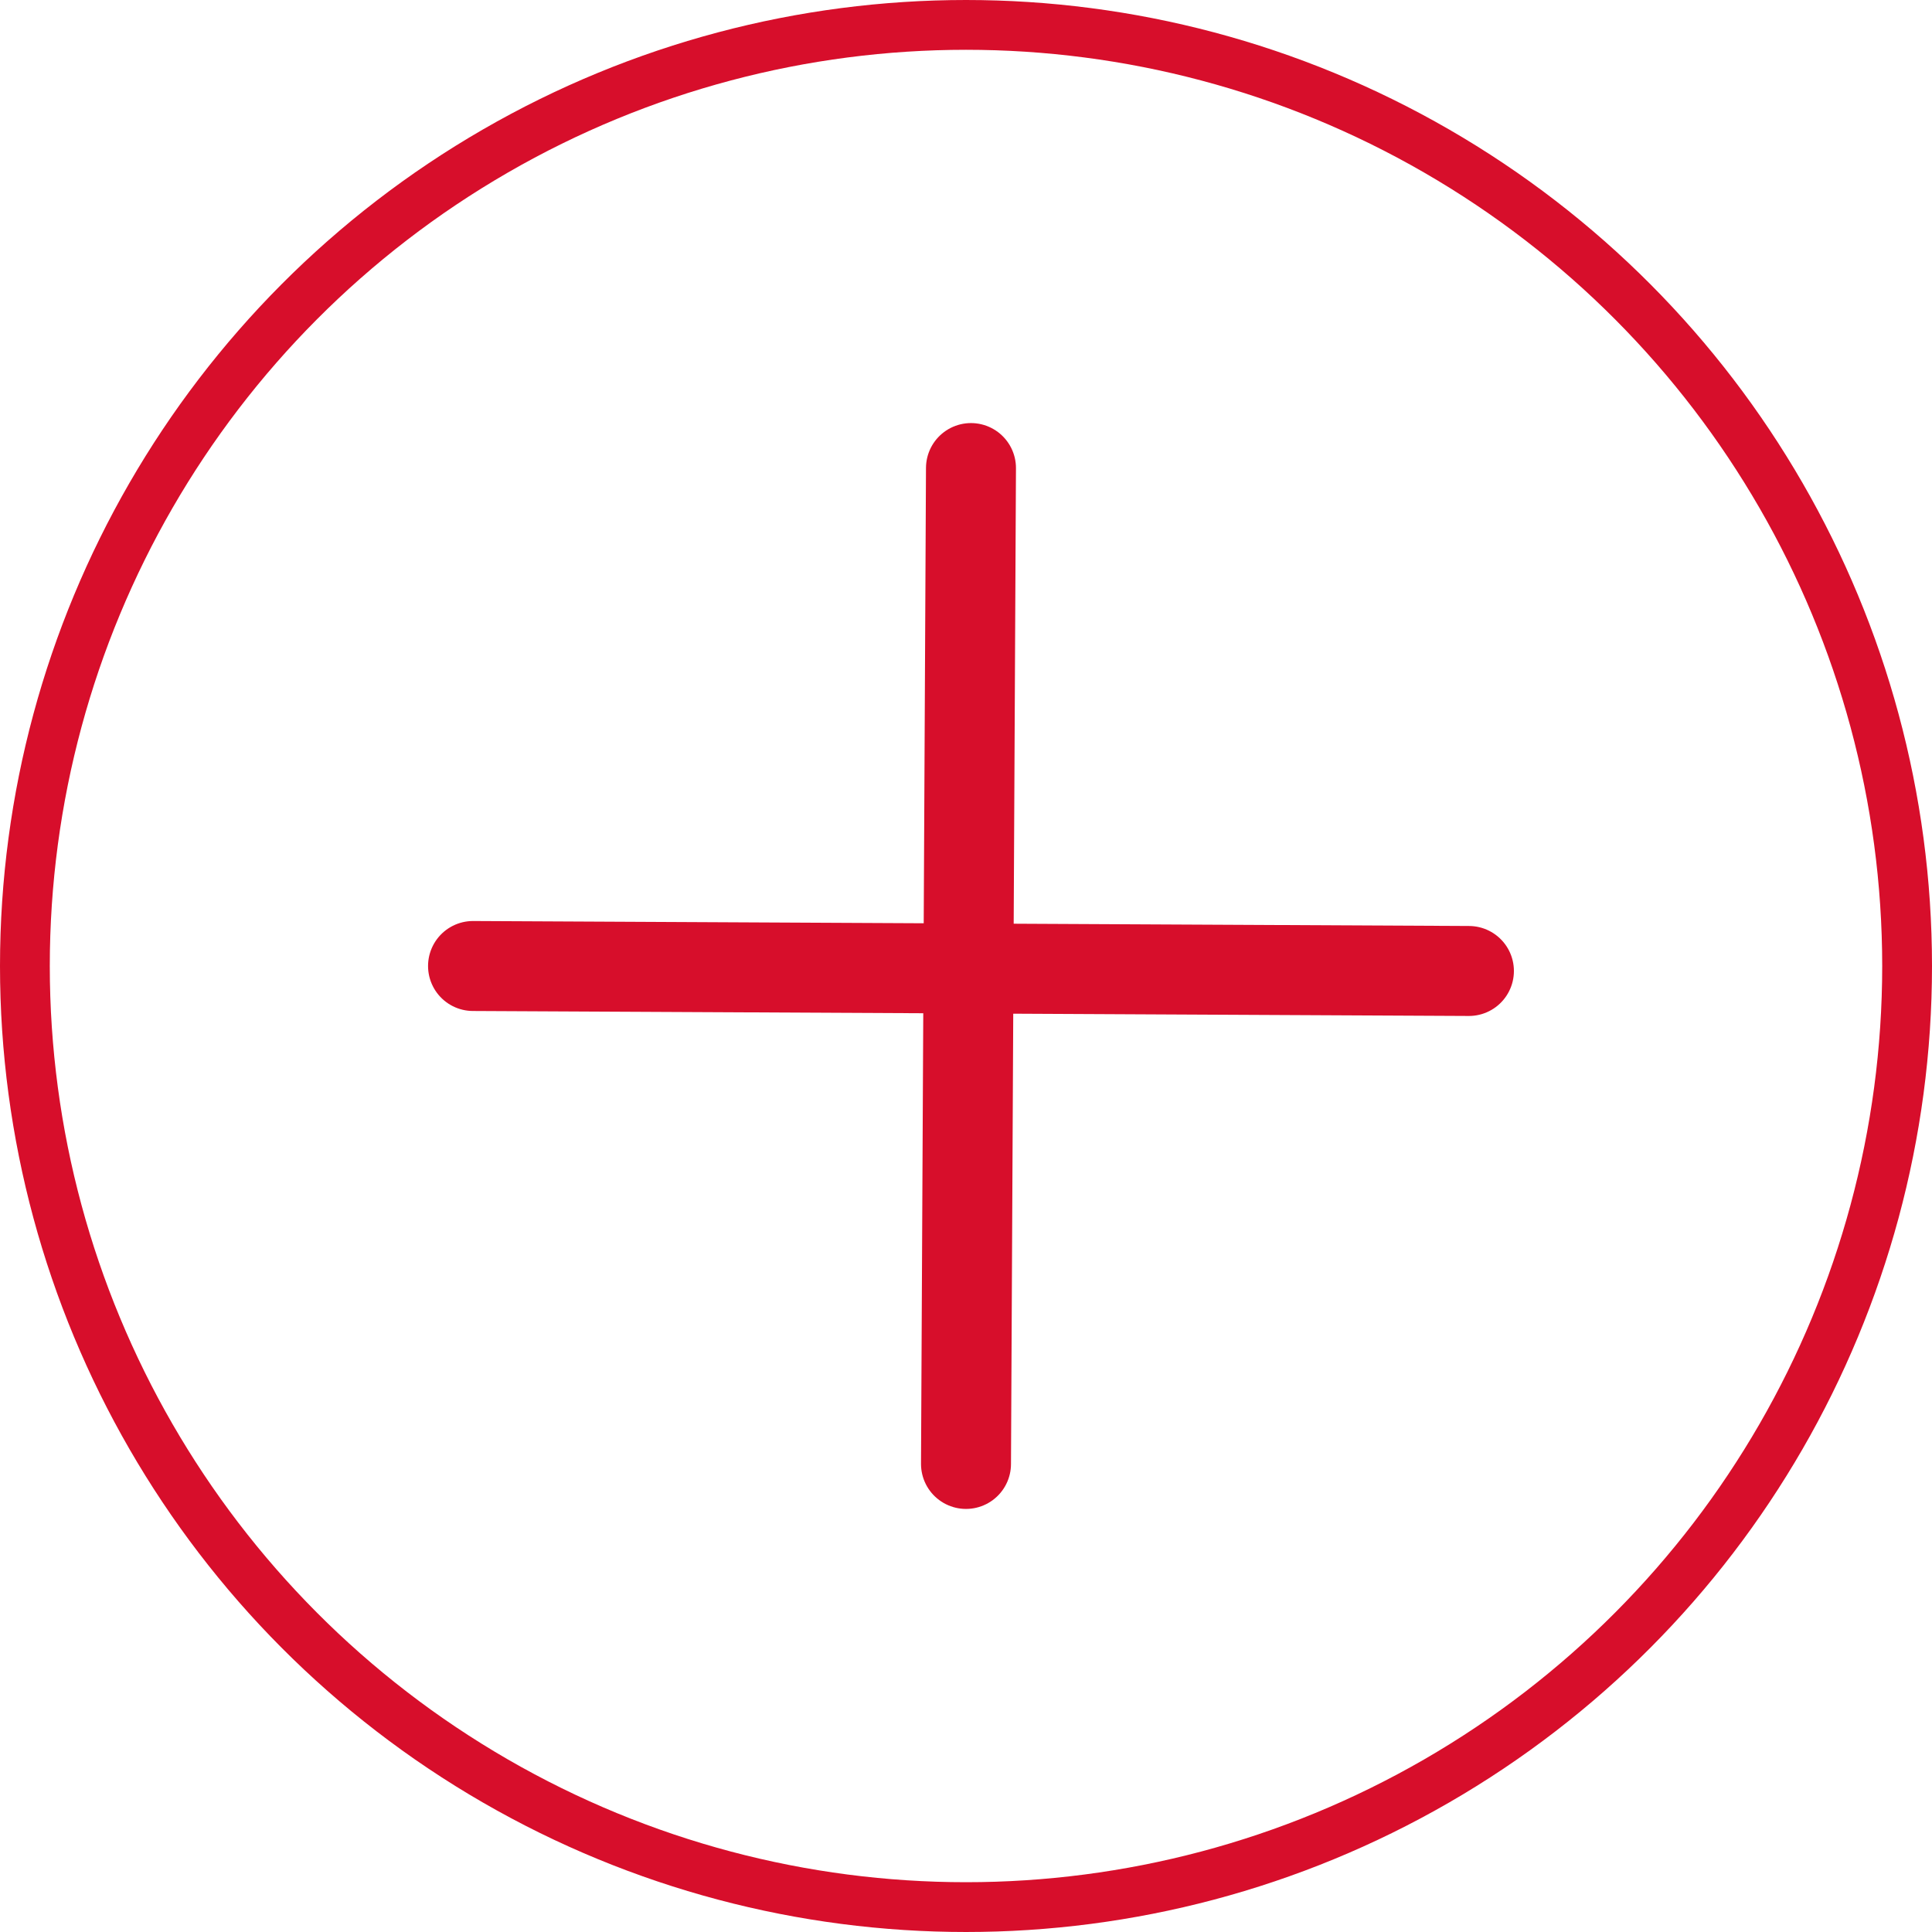 <?xml version="1.0" encoding="utf-8"?>
<!-- Generator: Adobe Illustrator 27.9.0, SVG Export Plug-In . SVG Version: 6.00 Build 0)  -->
<svg version="1.1" id="Capa_1" xmlns="http://www.w3.org/2000/svg" xmlns:xlink="http://www.w3.org/1999/xlink" x="0px" y="0px"
	 viewBox="0 0 38.8 38.8" style="enable-background:new 0 0 38.8 38.8;" xml:space="preserve">
<style type="text/css">
	.st0{fill:none;stroke:#D70E2B;stroke-miterlimit:10;}
	.st1{fill:none;stroke:#D70E2B;stroke-width:1.807;stroke-linecap:round;stroke-miterlimit:10;}
</style>
<circle class="st0" cx="19.4" cy="19.4" r="18.9"/>
<line class="st1" x1="9.5" y1="19.4" x2="29.5" y2="19.5"/>
<line class="st1" x1="19.5" y1="9.4" x2="19.4" y2="29.4"/>
</svg>
